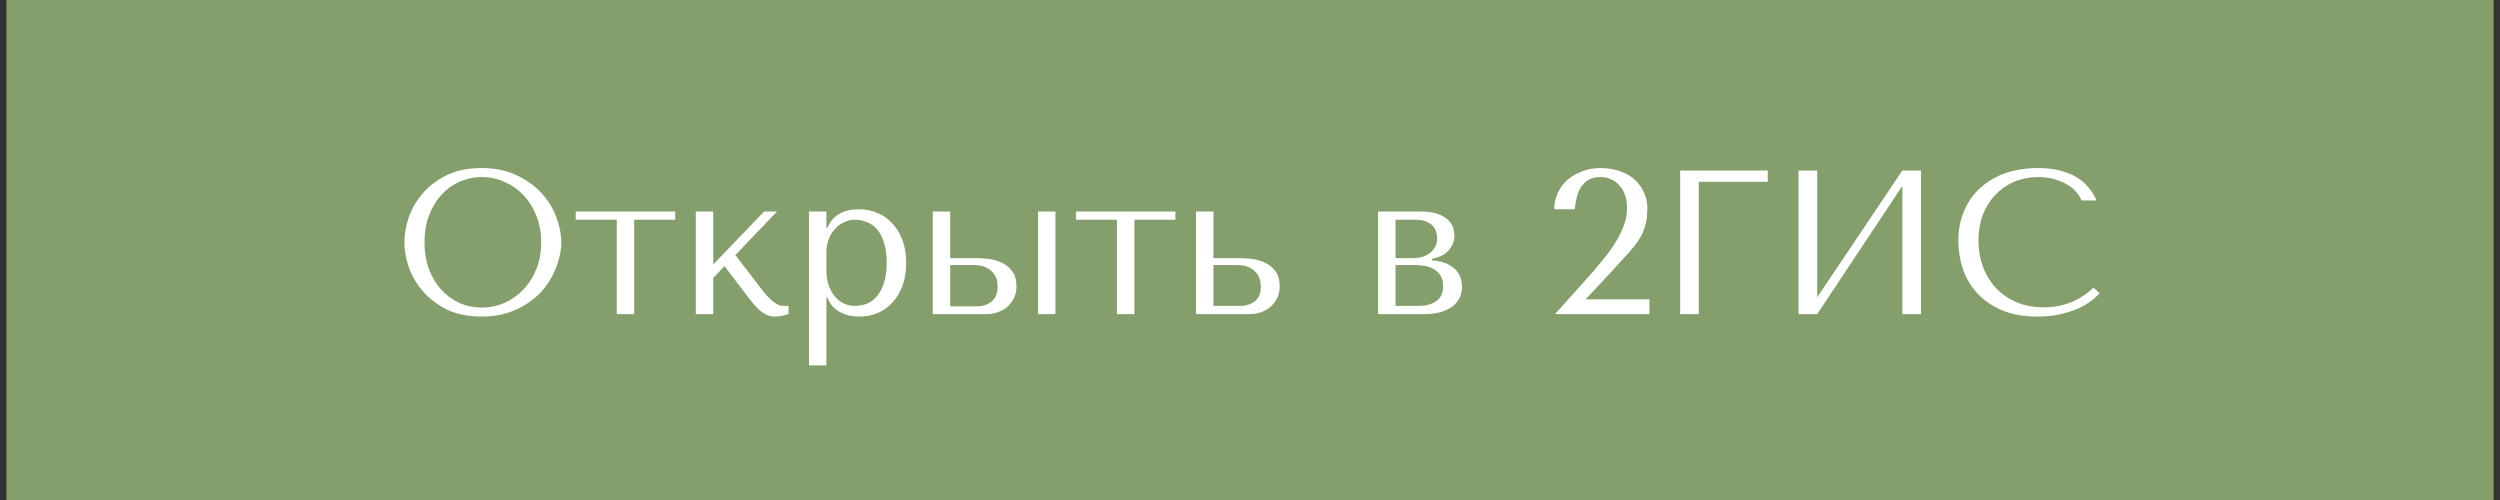<?xml version="1.0" encoding="UTF-8"?> <svg xmlns="http://www.w3.org/2000/svg" width="195" height="39" viewBox="0 0 195 39" fill="none"><rect x="0" y="0" width="195" height="39" fill="#333333" stroke="none"/><rect width="194" height="39" transform="translate(0.5)" fill="url(#paint0_linear_24024_12335)"></rect><path d="M31.542 18.9C31.542 18.292 31.654 17.647 31.878 16.964C32.113 16.281 32.475 15.657 32.966 15.092C33.457 14.516 34.081 14.041 34.838 13.668C35.596 13.295 36.502 13.108 37.558 13.108C38.625 13.108 39.547 13.3 40.326 13.684C41.115 14.057 41.766 14.532 42.278 15.108C42.79 15.684 43.169 16.313 43.414 16.996C43.66 17.668 43.782 18.303 43.782 18.9C43.782 19.295 43.724 19.711 43.606 20.148C43.499 20.585 43.334 21.023 43.11 21.46C42.897 21.887 42.62 22.297 42.278 22.692C41.937 23.076 41.532 23.417 41.062 23.716C40.603 24.015 40.081 24.255 39.494 24.436C38.918 24.607 38.273 24.692 37.558 24.692C36.502 24.692 35.596 24.505 34.838 24.132C34.081 23.748 33.457 23.268 32.966 22.692C32.475 22.116 32.113 21.492 31.878 20.82C31.654 20.137 31.542 19.497 31.542 18.9ZM33.11 18.9C33.11 19.647 33.222 20.335 33.446 20.964C33.681 21.583 33.995 22.116 34.39 22.564C34.795 23.012 35.27 23.364 35.814 23.62C36.358 23.865 36.95 23.988 37.59 23.988C38.219 23.988 38.812 23.865 39.366 23.62C39.931 23.364 40.422 23.012 40.838 22.564C41.265 22.116 41.601 21.583 41.846 20.964C42.092 20.335 42.214 19.647 42.214 18.9C42.214 18.153 42.092 17.471 41.846 16.852C41.601 16.223 41.265 15.684 40.838 15.236C40.422 14.788 39.931 14.441 39.366 14.196C38.812 13.94 38.219 13.812 37.59 13.812C36.95 13.812 36.358 13.94 35.814 14.196C35.27 14.441 34.795 14.788 34.39 15.236C33.995 15.684 33.681 16.223 33.446 16.852C33.222 17.471 33.11 18.153 33.11 18.9ZM48.106 24.5V17.14H44.906V16.5H52.666V17.14H49.466V24.5H48.106ZM55.632 20.628L59.6 16.5H60.608L57.36 19.892L59.456 22.628C59.563 22.767 59.68 22.911 59.808 23.06C59.947 23.199 60.086 23.332 60.224 23.46C60.373 23.577 60.517 23.673 60.656 23.748C60.795 23.823 60.928 23.86 61.056 23.86H61.504V24.5C61.365 24.543 61.206 24.585 61.024 24.628C60.843 24.671 60.656 24.692 60.464 24.692C60.251 24.692 60.048 24.655 59.856 24.58C59.675 24.505 59.504 24.404 59.344 24.276C59.184 24.148 59.035 24.004 58.896 23.844C58.758 23.684 58.624 23.524 58.496 23.364L56.512 20.756L55.632 21.684V24.5H54.272V16.5H55.632V20.628ZM63.1 28.5V16.5H64.46V17.796H64.524C64.919 16.815 65.751 16.324 67.02 16.324C67.554 16.324 68.044 16.425 68.492 16.628C68.94 16.82 69.324 17.103 69.644 17.476C69.975 17.839 70.231 18.276 70.412 18.788C70.594 19.3 70.684 19.876 70.684 20.516C70.684 21.145 70.594 21.721 70.412 22.244C70.231 22.756 69.975 23.193 69.644 23.556C69.324 23.919 68.94 24.201 68.492 24.404C68.044 24.596 67.554 24.692 67.02 24.692C66.764 24.692 66.508 24.665 66.252 24.612C66.007 24.559 65.772 24.473 65.548 24.356C65.324 24.239 65.122 24.084 64.94 23.892C64.77 23.7 64.631 23.465 64.524 23.188H64.46V28.5H63.1ZM64.46 19.7V21.092C64.46 21.529 64.519 21.919 64.636 22.26C64.764 22.601 64.93 22.895 65.132 23.14C65.335 23.375 65.57 23.556 65.836 23.684C66.103 23.801 66.386 23.86 66.684 23.86C67.015 23.86 67.33 23.801 67.628 23.684C67.927 23.556 68.188 23.359 68.412 23.092C68.647 22.815 68.828 22.463 68.956 22.036C69.095 21.609 69.164 21.092 69.164 20.484C69.164 19.887 69.095 19.375 68.956 18.948C68.828 18.521 68.652 18.175 68.428 17.908C68.204 17.641 67.938 17.449 67.628 17.332C67.33 17.204 67.015 17.14 66.684 17.14C66.375 17.14 66.082 17.209 65.804 17.348C65.538 17.476 65.303 17.657 65.1 17.892C64.898 18.116 64.738 18.388 64.62 18.708C64.514 19.017 64.46 19.348 64.46 19.7ZM72.757 16.5H74.117V20.132H76.037C76.293 20.132 76.607 20.148 76.981 20.18C77.354 20.212 77.711 20.303 78.053 20.452C78.394 20.591 78.682 20.809 78.917 21.108C79.162 21.407 79.285 21.828 79.285 22.372C79.285 22.703 79.215 23.001 79.077 23.268C78.949 23.524 78.778 23.748 78.565 23.94C78.351 24.121 78.101 24.26 77.813 24.356C77.535 24.452 77.253 24.5 76.965 24.5H72.757V16.5ZM80.965 16.5H82.325V24.5H80.965V16.5ZM74.117 23.892H76.245C76.661 23.892 77.023 23.769 77.333 23.524C77.653 23.268 77.813 22.889 77.813 22.388C77.813 21.972 77.733 21.652 77.573 21.428C77.413 21.193 77.226 21.023 77.013 20.916C76.81 20.799 76.607 20.729 76.405 20.708C76.202 20.687 76.053 20.676 75.957 20.676H74.117V23.892ZM87.122 24.5V17.14H83.922V16.5H91.682V17.14H88.482V24.5H87.122ZM93.288 16.5H94.648V20.132H96.568C96.824 20.132 97.138 20.148 97.512 20.18C97.885 20.212 98.243 20.303 98.584 20.452C98.925 20.591 99.213 20.809 99.448 21.108C99.693 21.407 99.816 21.828 99.816 22.372C99.816 22.703 99.746 23.001 99.608 23.268C99.48 23.524 99.309 23.748 99.096 23.94C98.882 24.121 98.632 24.26 98.344 24.356C98.067 24.452 97.784 24.5 97.496 24.5H93.288V16.5ZM94.648 23.86H96.776C97.192 23.86 97.555 23.743 97.864 23.508C98.184 23.263 98.344 22.889 98.344 22.388C98.344 21.972 98.264 21.652 98.104 21.428C97.944 21.193 97.757 21.023 97.544 20.916C97.341 20.799 97.138 20.729 96.936 20.708C96.733 20.687 96.584 20.676 96.488 20.676H94.648V23.86ZM107.491 16.5H110.835C111.411 16.5 111.87 16.569 112.211 16.708C112.563 16.847 112.83 17.017 113.011 17.22C113.192 17.412 113.31 17.615 113.363 17.828C113.416 18.041 113.443 18.223 113.443 18.372C113.443 18.639 113.39 18.879 113.283 19.092C113.187 19.295 113.054 19.476 112.883 19.636C112.723 19.785 112.536 19.908 112.323 20.004C112.11 20.089 111.896 20.153 111.683 20.196V20.308C111.907 20.319 112.152 20.356 112.419 20.42C112.696 20.484 112.952 20.596 113.187 20.756C113.432 20.905 113.635 21.113 113.795 21.38C113.955 21.647 114.035 21.983 114.035 22.388C114.035 22.655 113.982 22.916 113.875 23.172C113.768 23.417 113.598 23.641 113.363 23.844C113.128 24.036 112.824 24.196 112.451 24.324C112.078 24.441 111.63 24.5 111.107 24.5H107.491V16.5ZM108.851 23.86H110.515C110.622 23.86 110.787 23.855 111.011 23.844C111.246 23.823 111.475 23.764 111.699 23.668C111.934 23.572 112.136 23.423 112.307 23.22C112.478 23.007 112.563 22.708 112.563 22.324C112.563 21.929 112.472 21.62 112.291 21.396C112.12 21.172 111.912 21.007 111.667 20.9C111.422 20.793 111.166 20.729 110.899 20.708C110.643 20.687 110.43 20.676 110.259 20.676H108.851V23.86ZM108.851 20.132H110.243C110.488 20.132 110.723 20.1 110.947 20.036C111.171 19.961 111.368 19.86 111.539 19.732C111.71 19.593 111.843 19.433 111.939 19.252C112.046 19.06 112.099 18.841 112.099 18.596C112.099 18.468 112.078 18.324 112.035 18.164C112.003 17.993 111.928 17.833 111.811 17.684C111.694 17.535 111.523 17.407 111.299 17.3C111.086 17.193 110.798 17.14 110.435 17.14H108.851V20.132ZM128.654 24.5H121.294L124.318 21.124C124.584 20.804 124.867 20.457 125.166 20.084C125.475 19.711 125.758 19.316 126.014 18.9C126.27 18.484 126.483 18.052 126.654 17.604C126.824 17.156 126.91 16.697 126.91 16.228C126.91 15.492 126.712 14.905 126.318 14.468C125.934 14.031 125.438 13.812 124.83 13.812C124.467 13.812 124.163 13.881 123.918 14.02C123.683 14.159 123.486 14.345 123.326 14.58C123.176 14.804 123.064 15.071 122.99 15.38C122.915 15.679 122.862 15.993 122.83 16.324H121.23C121.23 15.876 121.32 15.455 121.502 15.06C121.683 14.665 121.934 14.324 122.254 14.036C122.584 13.748 122.968 13.524 123.406 13.364C123.843 13.193 124.318 13.108 124.83 13.108C125.406 13.108 125.923 13.193 126.382 13.364C126.84 13.524 127.224 13.748 127.534 14.036C127.843 14.324 128.078 14.66 128.238 15.044C128.408 15.417 128.494 15.812 128.494 16.228C128.494 16.751 128.44 17.199 128.334 17.572C128.238 17.945 128.078 18.308 127.854 18.66C127.64 19.001 127.358 19.364 127.006 19.748C126.664 20.132 126.248 20.591 125.758 21.124L123.678 23.348H128.654V24.5ZM131.053 13.3H137.885V14.18H132.509V24.5H131.053V13.3ZM141.743 23.188L148.383 13.3H149.839V24.5H148.383V14.5L141.743 24.5H140.287V13.3H141.743V23.188ZM163.294 22.436L163.774 22.868C163.635 23.028 163.432 23.215 163.166 23.428C162.899 23.641 162.563 23.844 162.158 24.036C161.763 24.217 161.294 24.372 160.75 24.5C160.216 24.628 159.608 24.692 158.926 24.692C157.848 24.692 156.92 24.527 156.142 24.196C155.363 23.855 154.723 23.412 154.222 22.868C153.72 22.313 153.347 21.684 153.102 20.98C152.867 20.265 152.75 19.535 152.75 18.788C152.75 17.924 152.899 17.145 153.198 16.452C153.496 15.748 153.918 15.151 154.462 14.66C155.006 14.159 155.656 13.775 156.414 13.508C157.182 13.241 158.03 13.108 158.958 13.108C159.598 13.108 160.168 13.172 160.67 13.3C161.171 13.428 161.608 13.604 161.982 13.828C162.355 14.052 162.664 14.319 162.91 14.628C163.166 14.937 163.374 15.273 163.534 15.636H162.35C162.275 15.412 162.142 15.193 161.95 14.98C161.768 14.756 161.528 14.559 161.23 14.388C160.942 14.217 160.606 14.079 160.222 13.972C159.848 13.865 159.432 13.812 158.974 13.812C158.302 13.812 157.678 13.935 157.102 14.18C156.536 14.425 156.046 14.767 155.63 15.204C155.214 15.641 154.888 16.164 154.654 16.772C154.43 17.369 154.318 18.031 154.318 18.756C154.318 19.439 154.424 20.095 154.638 20.724C154.862 21.353 155.187 21.908 155.614 22.388C156.04 22.868 156.574 23.252 157.214 23.54C157.854 23.828 158.59 23.972 159.422 23.972C160.915 23.972 162.206 23.46 163.294 22.436Z" fill="white"></path><defs><linearGradient id="paint0_linear_24024_12335" x1="97" y1="0" x2="97" y2="39" gradientUnits="userSpaceOnUse"><stop stop-color="#849E6C"></stop><stop offset="1" stop-color="#849E6C"></stop></linearGradient></defs></svg> 